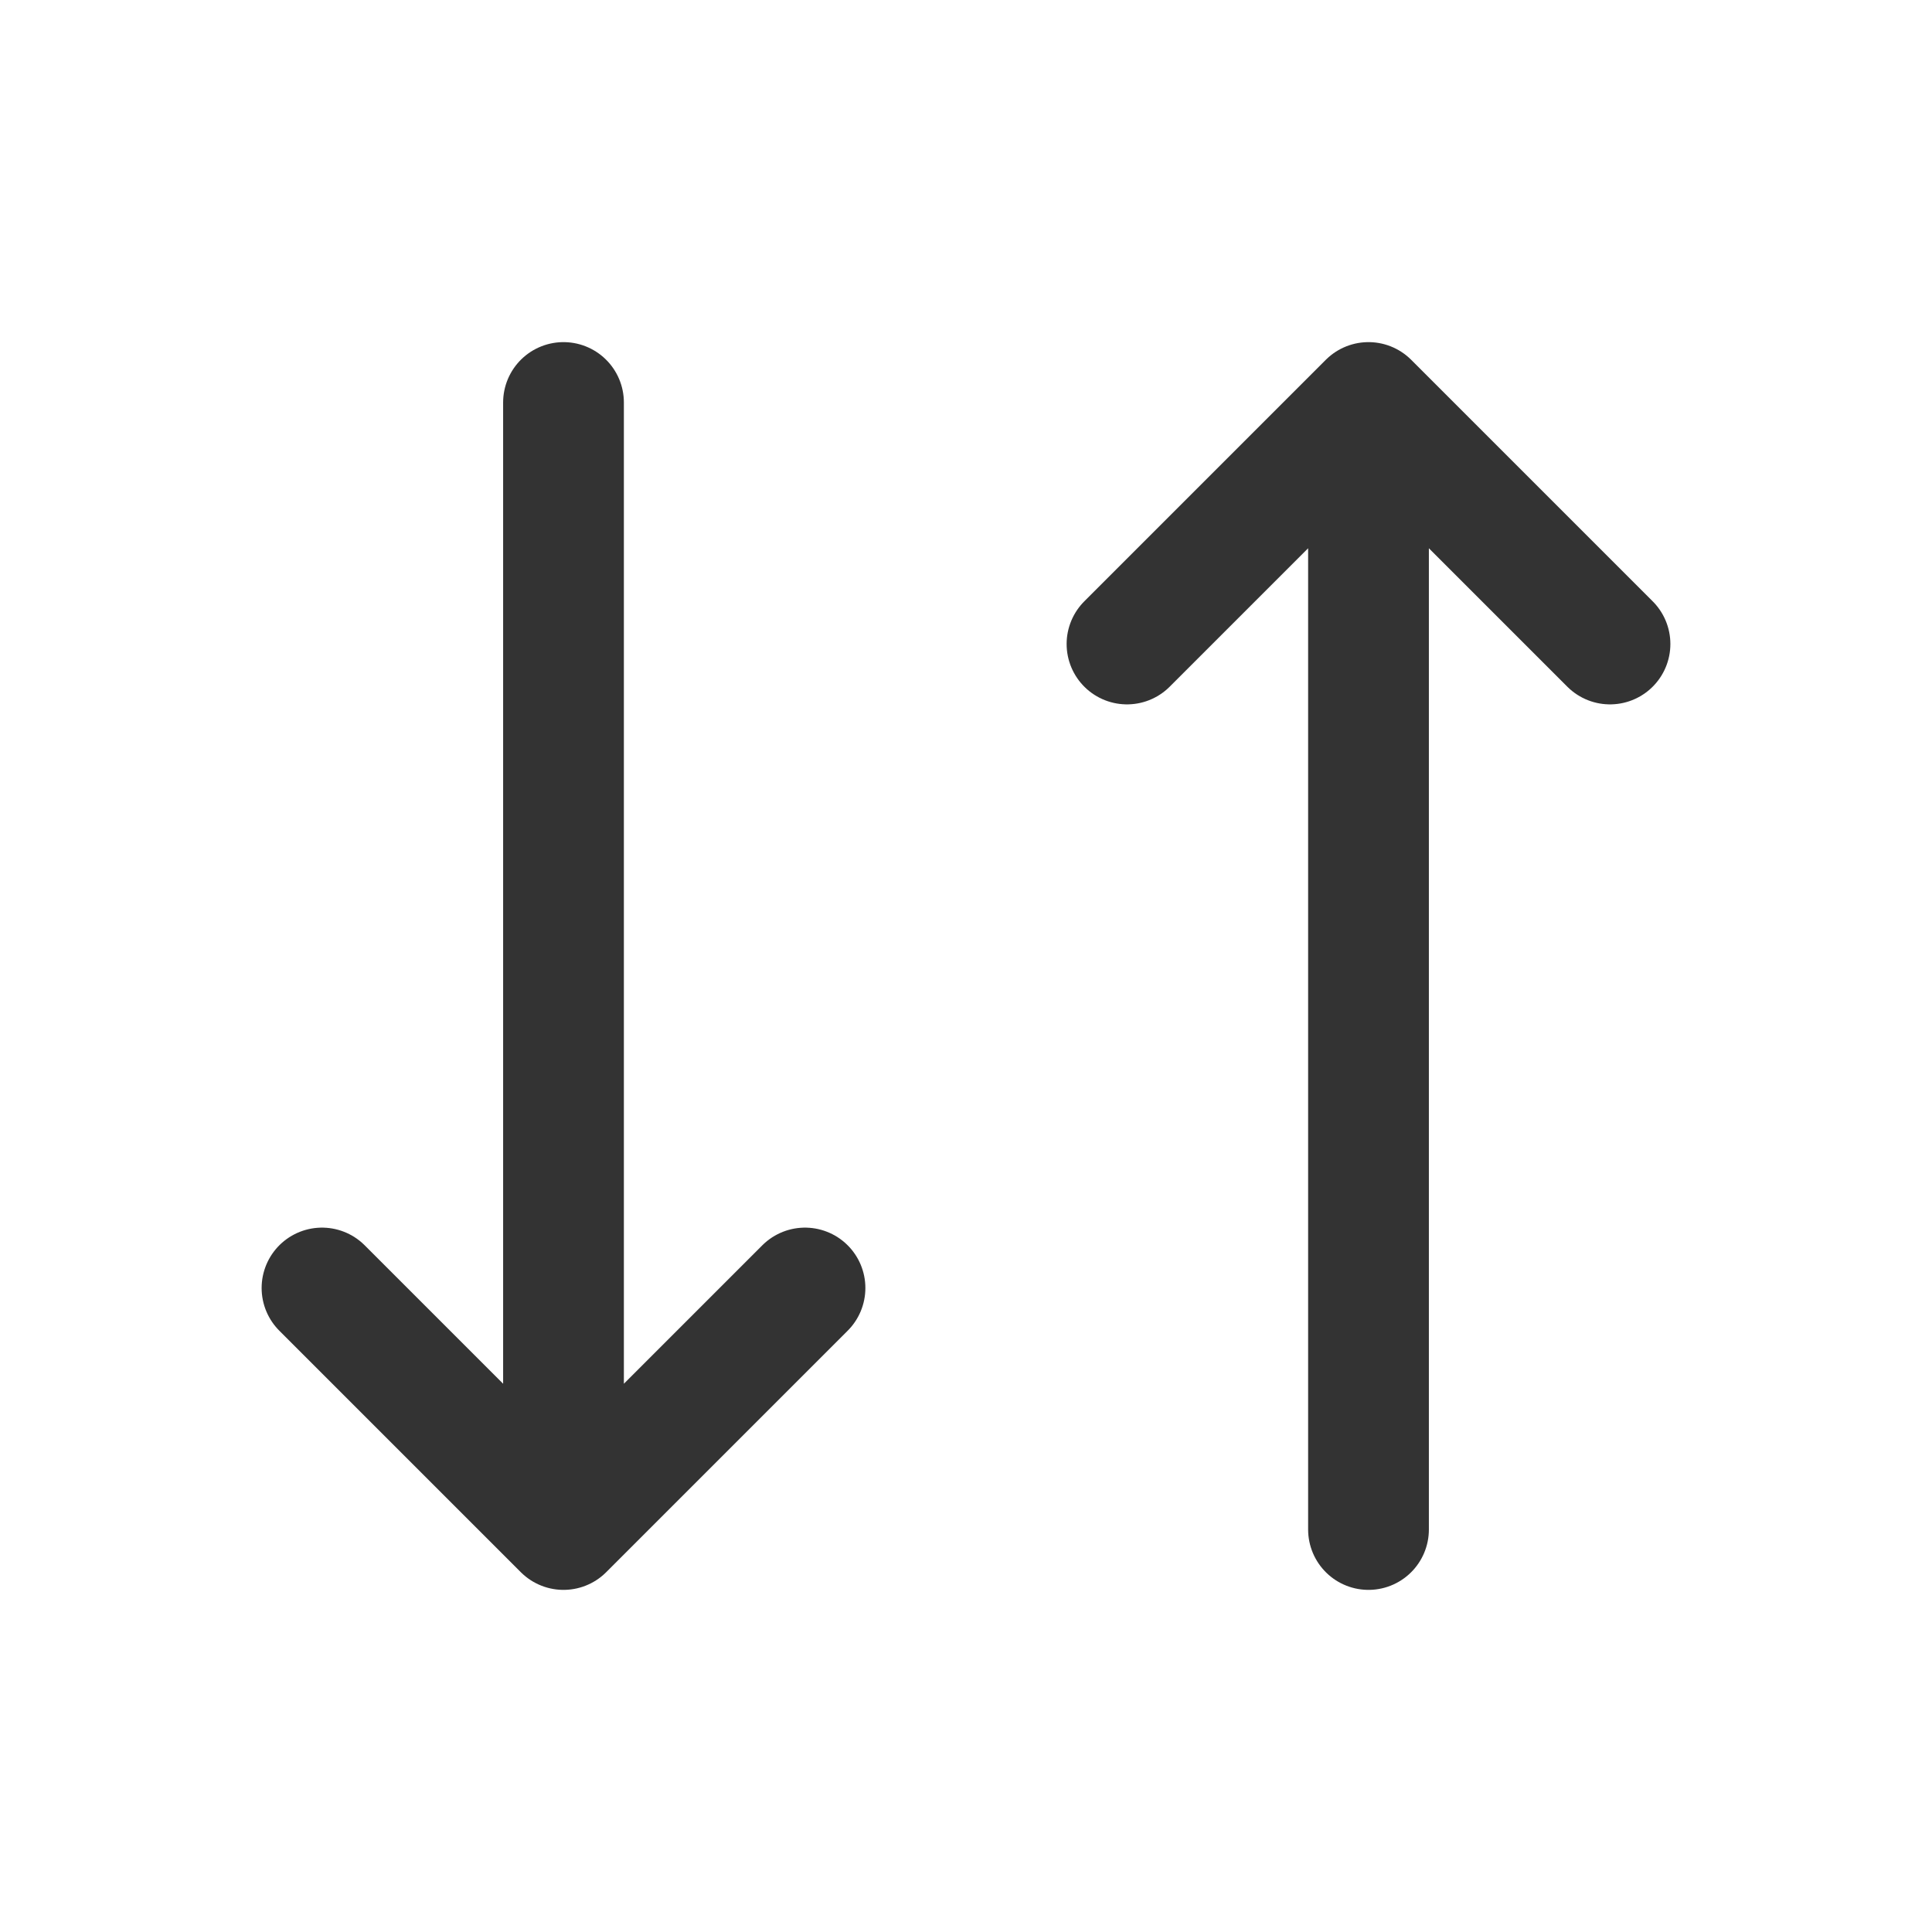 <svg width="24" height="24" viewBox="0 0 24 24" fill="none" xmlns="http://www.w3.org/2000/svg">
<path d="M10 16L7 19M7 19L4 16M7 19V5M20 8L17 5M17 5L14 8M17 5V19" stroke="#333333" stroke-width="1.5" stroke-linecap="round" stroke-linejoin="round"/>
</svg>
